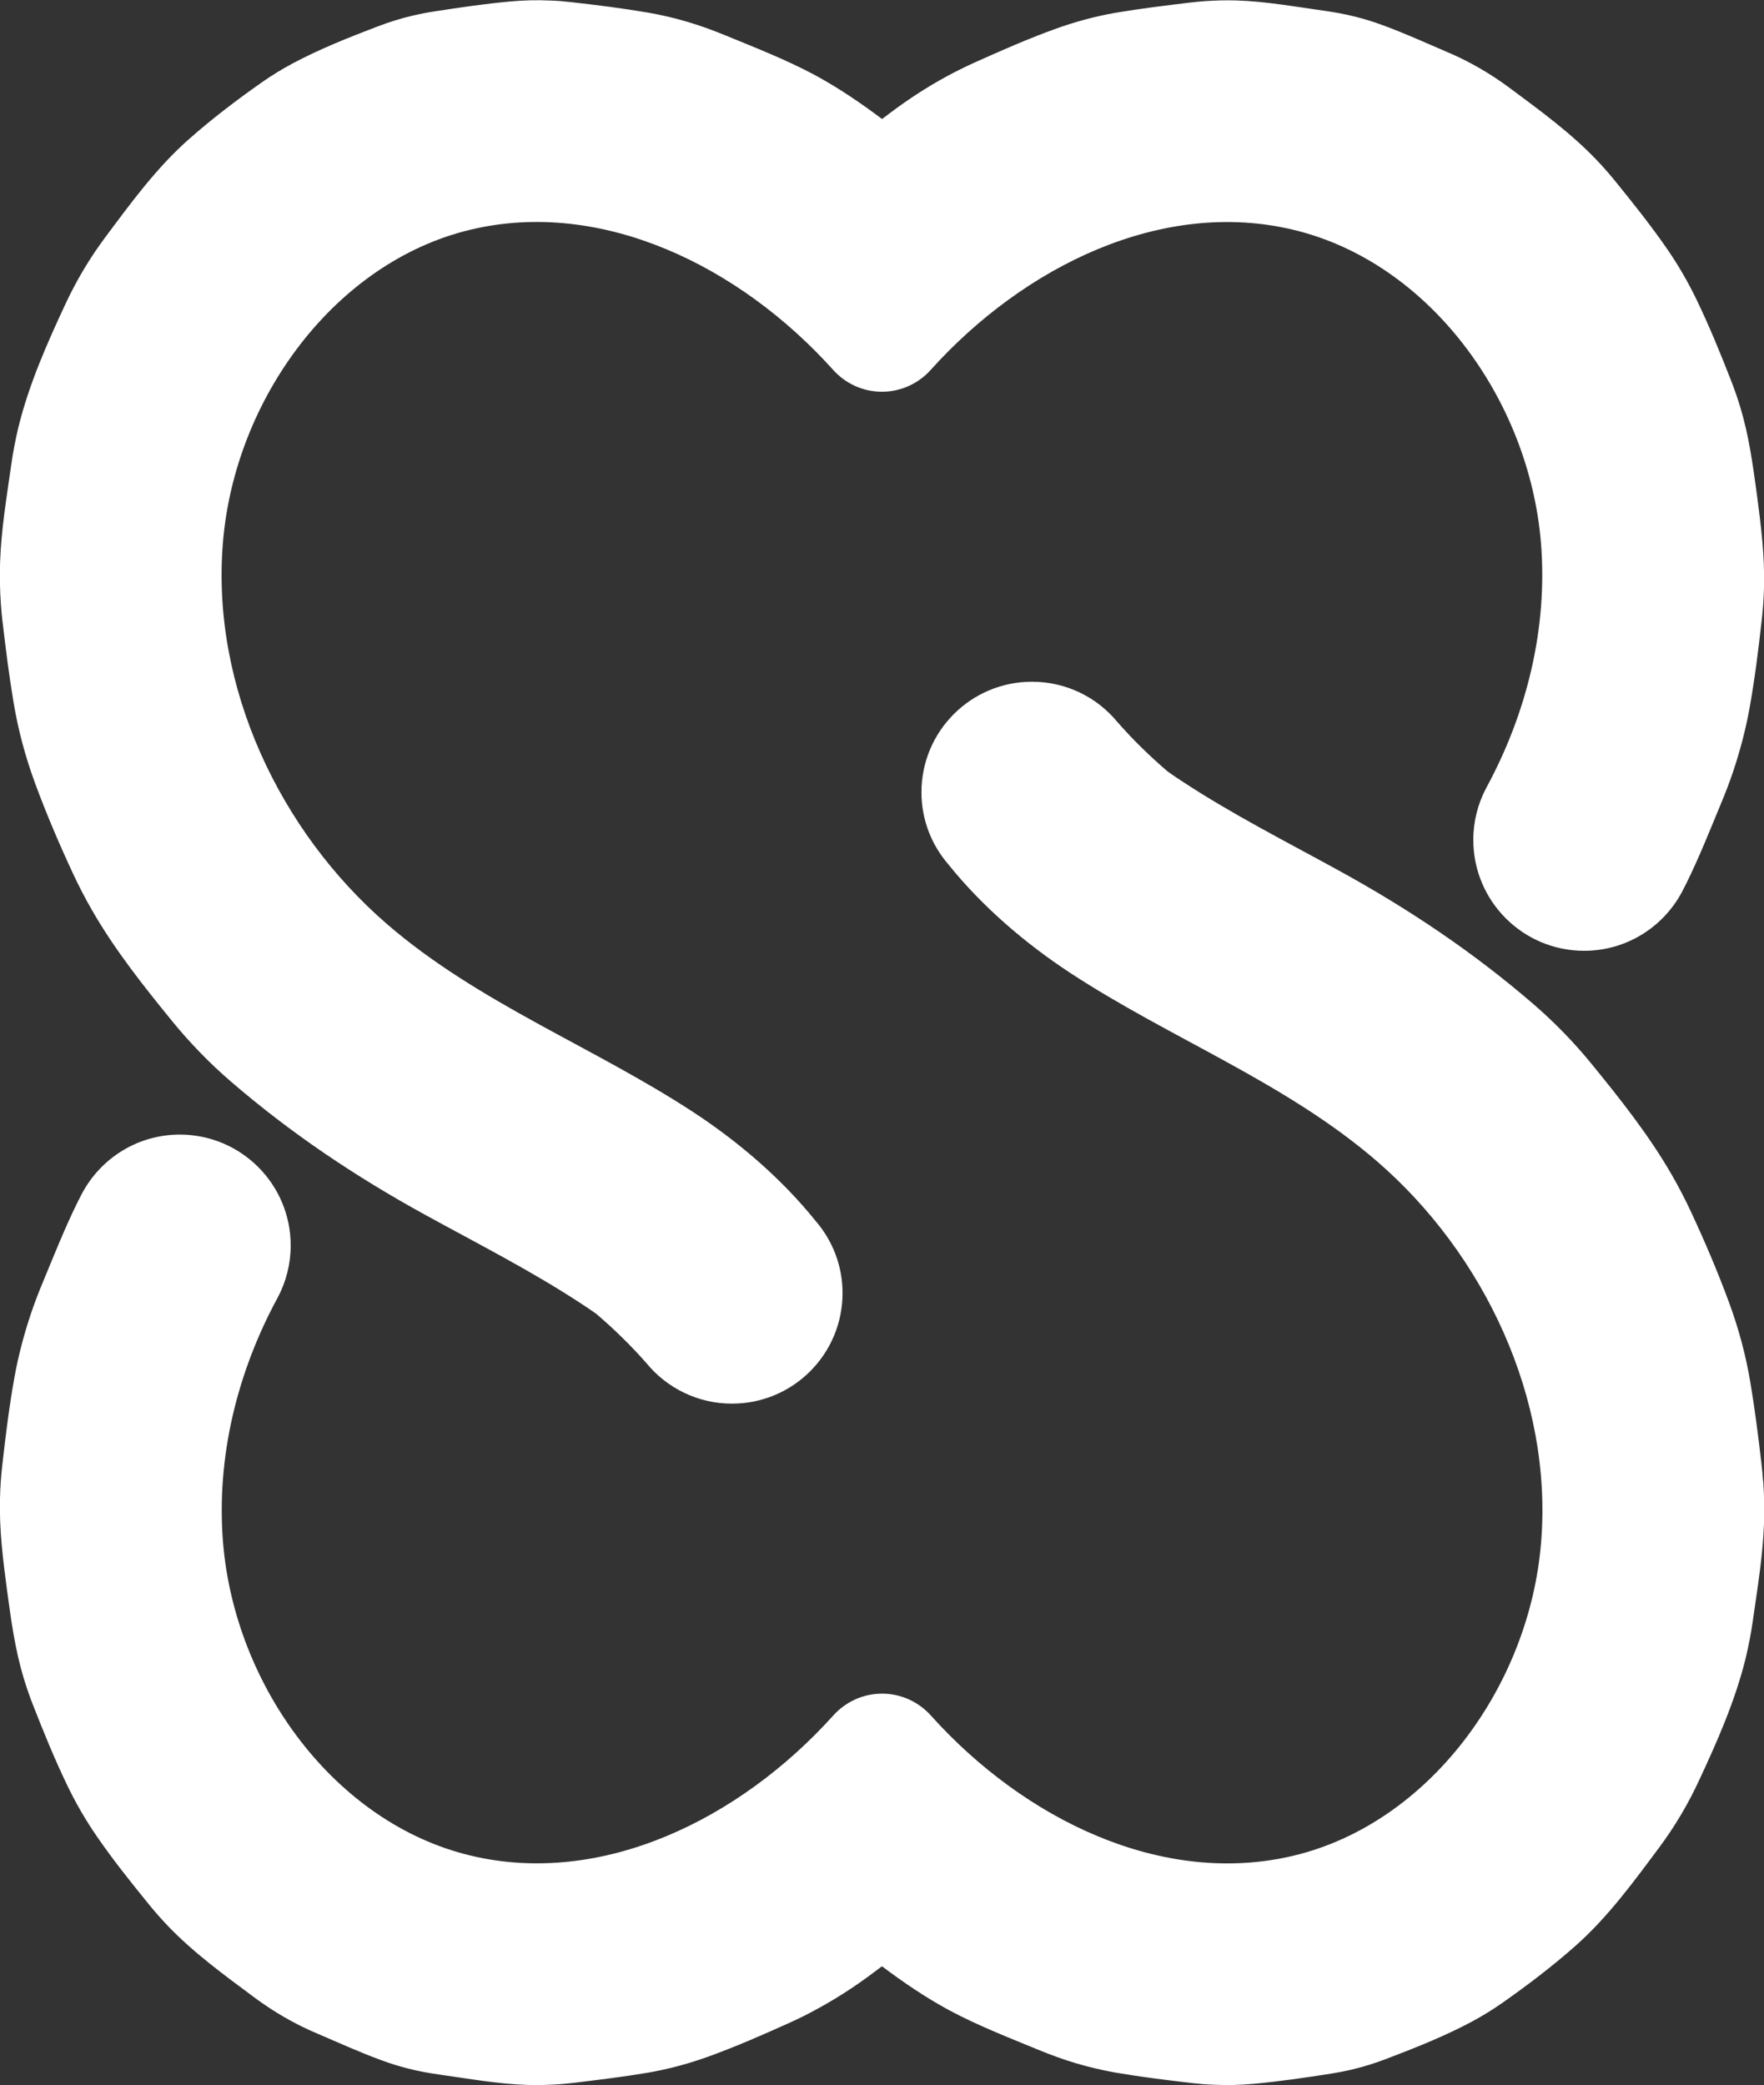 <svg viewBox="0 0 158.51 187.32" xmlns="http://www.w3.org/2000/svg" data-name="Layer 1" id="Layer_1">
  <rect x="0" y="0" width="158.51" height="187.32" fill="#333333" stroke="none"/>
  <defs>
    <style>
      .cls-1 {
        fill: #fff;
      }
    </style>
  </defs>
  <path d="M.24,55.94c.28,2.39.58,4.79.98,7.16.41,2.48,1.07,4.92,1.94,7.28,1.01,2.74,2.16,5.43,3.39,8.07.53,1.14,1.11,2.26,1.74,3.35,2.05,3.56,4.65,6.83,7.23,9.99,1.58,1.93,3.32,3.72,5.21,5.35,5.4,4.66,11.23,8.56,17.46,11.98,4.75,2.61,9.59,5.06,14.12,8.04.43.28.86.57,1.28.87,1.61,1.38,3.13,2.86,4.53,4.46h0c1.82,2.2,4.58,3.6,7.66,3.6,5.49,0,9.93-4.45,9.93-9.93,0-2.48-.91-4.73-2.41-6.47-3.07-3.82-6.93-7.11-10.93-9.74-9.06-5.94-19.39-9.84-27.63-16.97-9.58-8.3-15.77-21.26-14.71-34.21,1.05-12.95,10.08-25.22,22.22-28.13,11.83-2.84,24.24,3.28,32.6,12.57h0c1.08,1.21,2.65,1.98,4.4,1.98s3.32-.77,4.4-1.98h0c8.37-9.29,20.77-15.41,32.6-12.56,12.14,2.91,21.16,15.18,22.22,28.13.62,7.67-1.29,15.34-4.94,22.04h0c-.73,1.39-1.14,2.96-1.14,4.63,0,5.5,4.46,9.96,9.96,9.96,3.8,0,7.09-2.13,8.77-5.25h0c.13-.25.26-.5.39-.76,1.17-2.36,2.14-4.82,3.15-7.25.39-.93.75-1.87,1.07-2.82.62-1.85,1.12-3.73,1.47-5.65.48-2.65.81-5.33,1.11-8,.11-.97.18-1.94.2-2.92.08-2.82-.27-5.55-.64-8.35-.36-2.65-.71-5.24-1.48-7.8-.26-.86-.55-1.7-.88-2.53-.93-2.38-1.9-4.75-3.01-7.06-.78-1.63-1.68-3.19-2.71-4.68-1.43-2.07-3.01-4.05-4.6-6.01-.55-.68-1.13-1.34-1.73-1.97-2.33-2.44-5.1-4.45-7.79-6.45-1.4-1.04-2.89-1.95-4.46-2.71-.37-.18-.75-.35-1.13-.51-1.94-.83-3.86-1.71-5.84-2.43-.8-.3-1.62-.55-2.45-.76-.91-.23-1.84-.4-2.77-.53-2.57-.36-5.29-.85-7.93-.93-.94-.03-1.87,0-2.8.06-.48.04-.96.08-1.44.14-2.19.27-4.38.53-6.56.9-1.86.32-3.7.82-5.47,1.46-2.46.89-4.87,1.95-7.25,3.02-.88.4-1.75.83-2.59,1.29-1.74.95-3.41,2.04-5,3.24-.24.18-.48.36-.72.54-1.93-1.45-3.93-2.81-6.06-3.96-2.56-1.37-5.29-2.43-7.96-3.53-1.14-.47-2.29-.89-3.47-1.24-1.17-.35-2.35-.62-3.55-.83-2.29-.39-4.61-.68-6.92-.94-.6-.07-1.2-.12-1.8-.14-1.21-.06-2.42-.03-3.62.08-2.32.21-4.63.55-6.93.91-.61.09-1.21.21-1.81.35-1.08.25-2.15.58-3.19.98-2.57.98-5.18,2.01-7.62,3.31-.98.52-1.92,1.1-2.82,1.73-2.25,1.58-4.46,3.26-6.52,5.08-2.93,2.58-5.25,5.77-7.57,8.88-1.37,1.84-2.54,3.81-3.51,5.88-1.66,3.55-3.31,7.27-4.25,11.11-.27,1.12-.49,2.26-.65,3.4-.41,2.89-.9,5.8-1,8.73-.04,1.26-.02,2.52.07,3.78.04.56.09,1.13.16,1.69Z" class="cls-1"></path>
  <path d="M158.43,133.07c-.04-.56-.09-1.13-.16-1.69-.28-2.39-.58-4.79-.98-7.16-.41-2.48-1.07-4.92-1.94-7.27-1.01-2.74-2.16-5.43-3.39-8.07-.53-1.14-1.11-2.26-1.74-3.35-2.05-3.56-4.65-6.83-7.23-9.99-1.58-1.93-3.32-3.72-5.21-5.35-5.4-4.66-11.23-8.56-17.46-11.98-4.75-2.61-9.59-5.06-14.12-8.04-.43-.28-.86-.57-1.28-.87-1.61-1.38-3.13-2.86-4.53-4.46h0c-1.82-2.2-4.57-3.6-7.66-3.6-5.49,0-9.93,4.45-9.93,9.93,0,2.48.91,4.73,2.41,6.47,3.07,3.82,6.93,7.11,10.93,9.74,9.06,5.94,19.39,9.84,27.63,16.97,9.58,8.3,15.77,21.26,14.71,34.21-1.05,12.95-10.08,25.22-22.22,28.13-11.83,2.84-24.24-3.27-32.6-12.57h0c-1.08-1.21-2.65-1.98-4.4-1.98s-3.32.77-4.4,1.98h0c-8.37,9.29-20.77,15.41-32.6,12.56-12.14-2.91-21.16-15.18-22.22-28.13-.62-7.67,1.29-15.34,4.94-22.04h0c.73-1.39,1.14-2.96,1.14-4.63,0-5.5-4.46-9.96-9.96-9.96-3.8,0-7.09,2.13-8.77,5.25h0c-.13.25-.26.5-.39.76-1.17,2.36-2.14,4.82-3.15,7.25-.39.93-.75,1.87-1.07,2.82-.62,1.85-1.12,3.73-1.47,5.65-.48,2.65-.81,5.33-1.11,8-.11.97-.18,1.94-.2,2.92-.08,2.82.27,5.55.64,8.35.36,2.65.71,5.24,1.48,7.8.26.86.55,1.7.88,2.53.93,2.38,1.9,4.75,3.01,7.06.78,1.63,1.68,3.19,2.71,4.68,1.43,2.08,3.01,4.05,4.6,6.01.55.68,1.13,1.34,1.73,1.97,2.33,2.44,5.1,4.45,7.79,6.45,1.4,1.04,2.89,1.95,4.46,2.71.37.18.75.35,1.13.51,1.94.83,3.86,1.71,5.84,2.43.8.3,1.62.55,2.45.76.91.23,1.84.4,2.77.53,2.57.36,5.29.85,7.93.93.94.03,1.87,0,2.8-.06.48-.04.96-.08,1.44-.14,2.19-.27,4.38-.53,6.56-.9,1.86-.32,3.7-.82,5.47-1.46,2.46-.89,4.87-1.95,7.25-3.02.88-.4,1.75-.83,2.59-1.3,1.74-.95,3.41-2.04,5-3.24.24-.18.48-.36.72-.54,1.93,1.45,3.93,2.81,6.06,3.96,2.56,1.37,5.29,2.43,7.96,3.53,1.14.47,2.29.89,3.47,1.24,1.17.34,2.35.62,3.55.83,2.29.39,4.61.68,6.92.94.6.07,1.2.12,1.81.14,1.21.06,2.42.03,3.62-.08,2.32-.21,4.63-.55,6.93-.91.61-.1,1.21-.21,1.81-.35,1.08-.25,2.15-.58,3.19-.98,2.57-.98,5.18-2.01,7.62-3.31.98-.52,1.92-1.1,2.82-1.73,2.25-1.58,4.46-3.26,6.52-5.08,2.93-2.58,5.25-5.77,7.57-8.88,1.37-1.84,2.54-3.81,3.51-5.88,1.66-3.55,3.31-7.27,4.25-11.11.27-1.12.49-2.26.65-3.4.41-2.89.9-5.8,1-8.73.04-1.26.02-2.52-.07-3.78Z" class="cls-1"></path>
</svg>